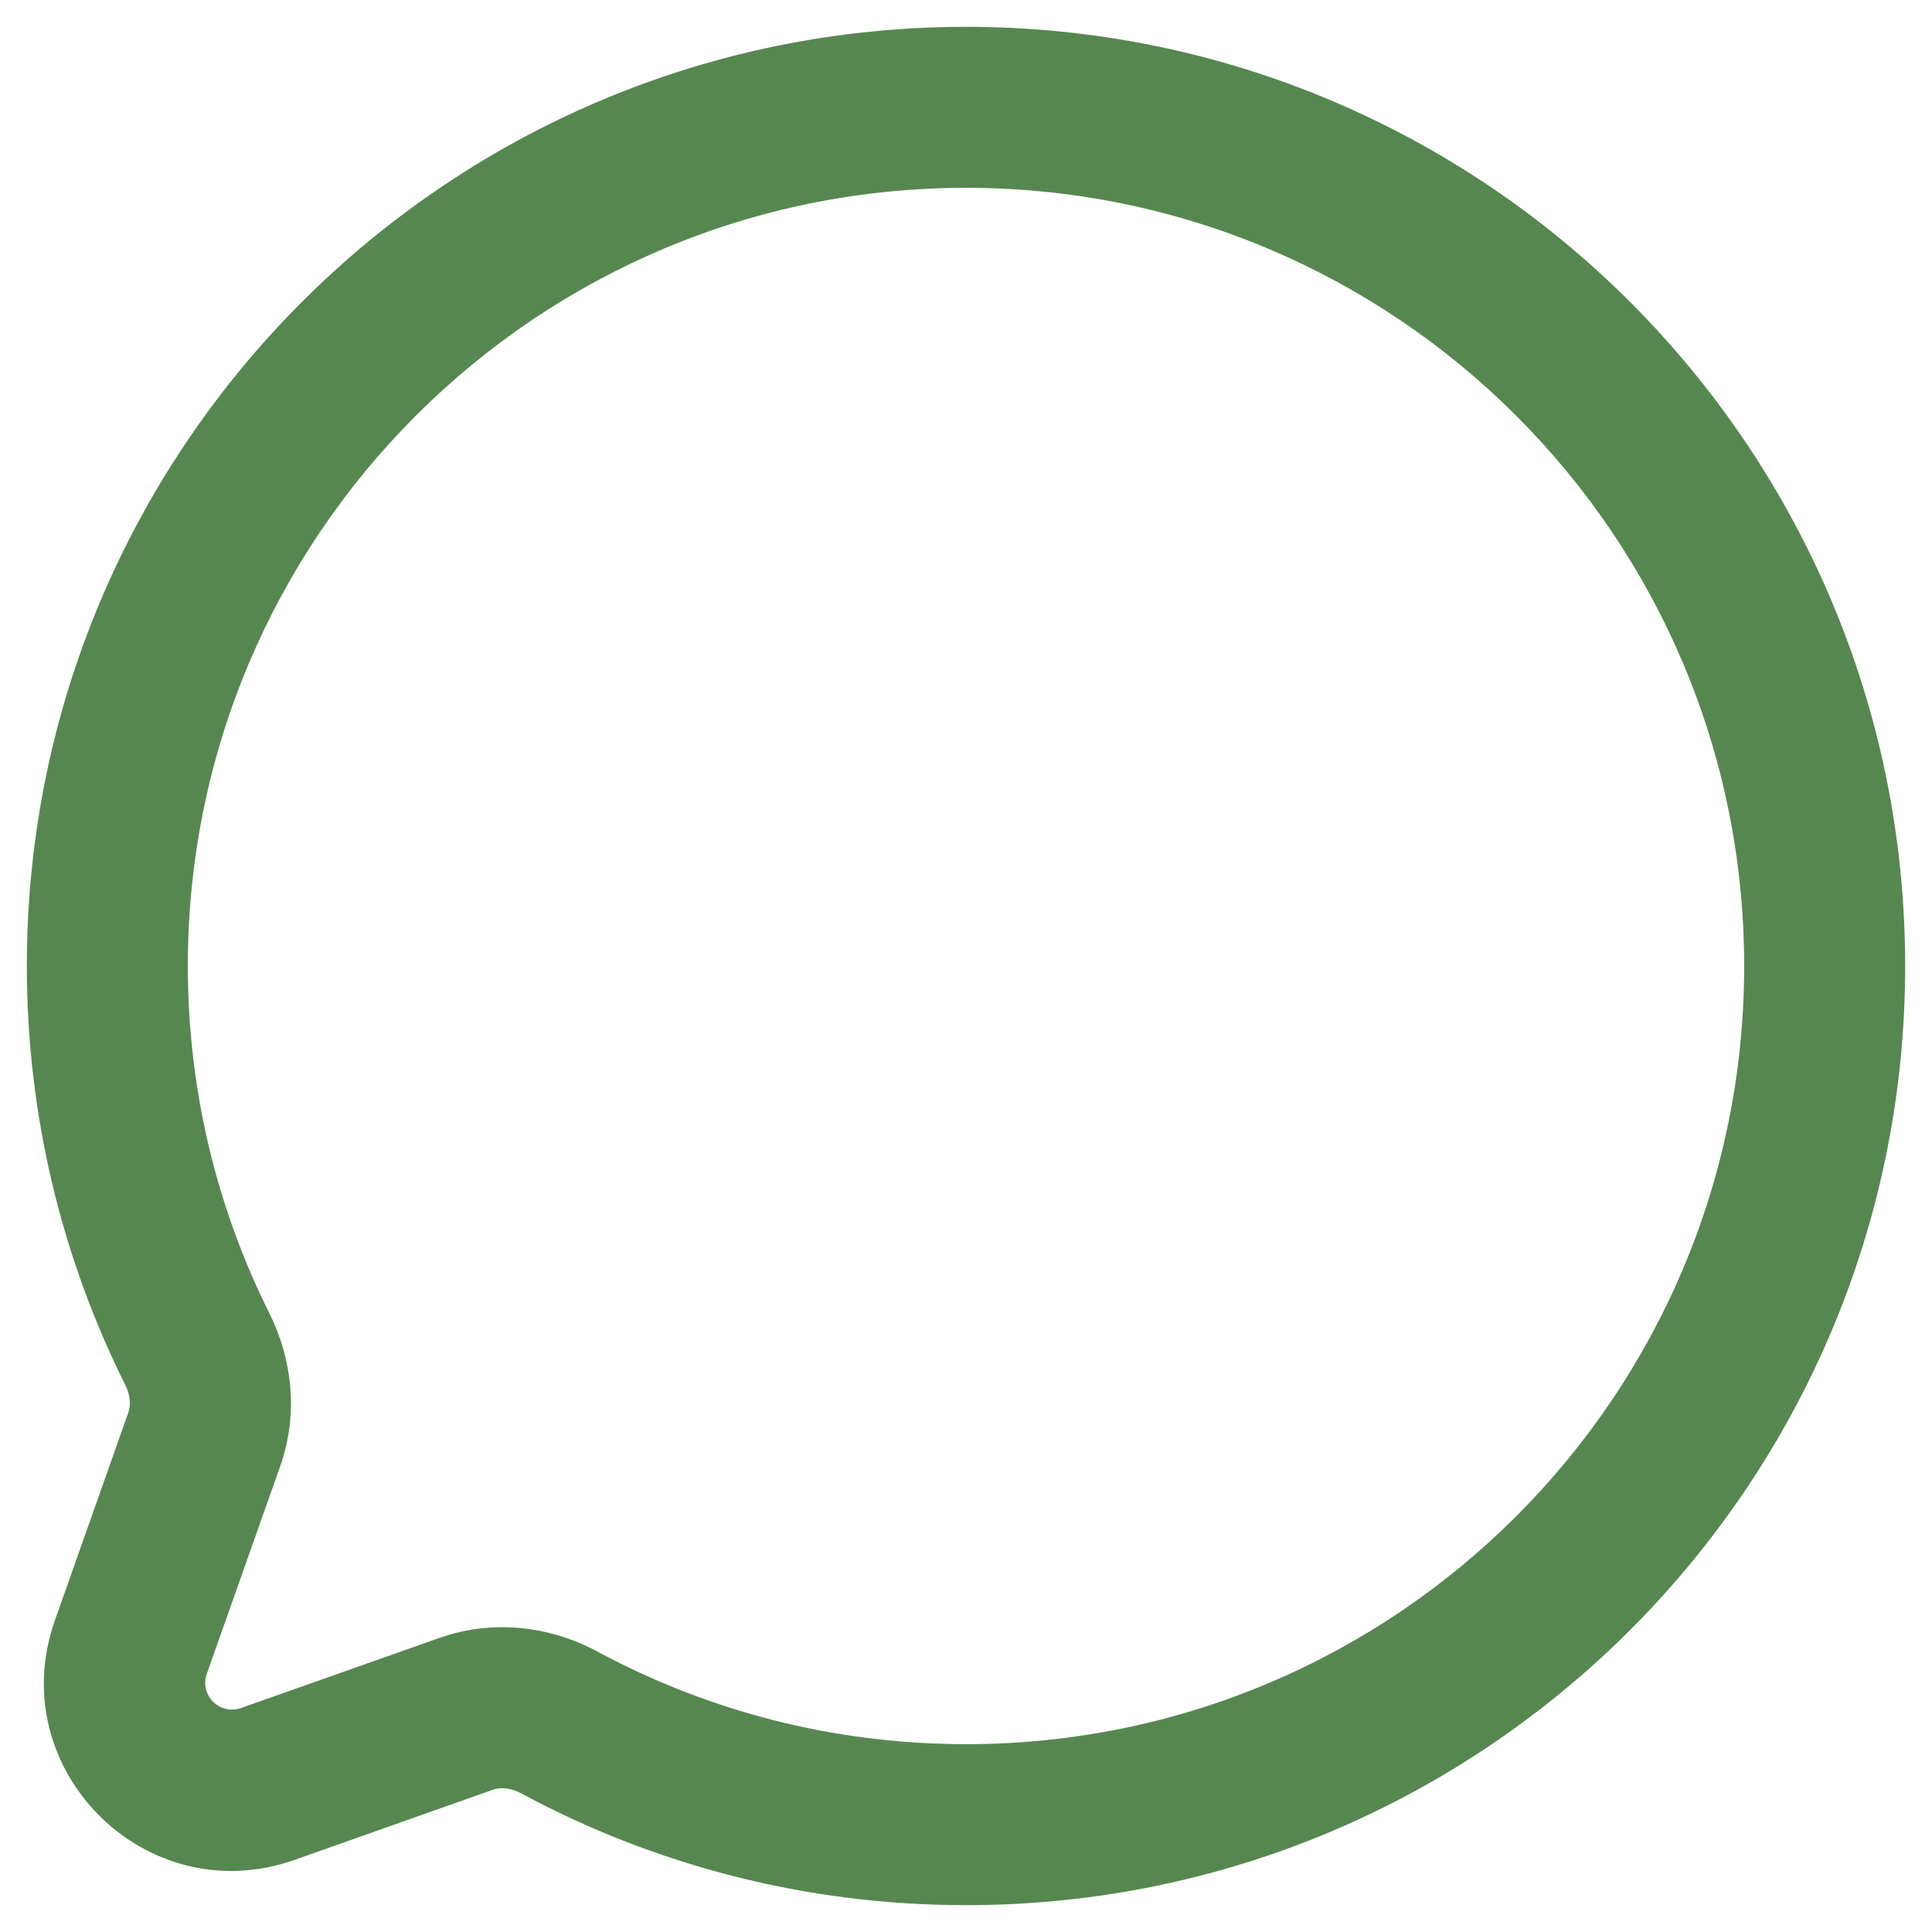 <?xml version="1.0" encoding="UTF-8"?> <svg xmlns="http://www.w3.org/2000/svg" width="18" height="18" viewBox="0 0 18 18" fill="none"><path d="M4.344 15.967L4.094 15.26L4.344 15.967ZM5.211 16.047L5.566 15.387L5.211 16.047ZM1.903 13.409L1.196 13.159L1.903 13.409ZM1.75 9C1.75 4.996 4.996 1.75 9 1.75V0.25C4.168 0.25 0.25 4.168 0.25 9H1.75ZM2.51 12.236C2.024 11.263 1.75 10.165 1.75 9H0.25C0.25 10.402 0.581 11.73 1.169 12.907L2.51 12.236ZM1.927 15.594L2.611 13.659L1.196 13.159L0.512 15.095L1.927 15.594ZM4.094 15.26L2.246 15.913L2.745 17.328L4.594 16.674L4.094 15.26ZM9 16.25C7.756 16.25 6.588 15.937 5.566 15.387L4.855 16.708C6.089 17.373 7.502 17.75 9 17.75V16.25ZM16.25 9C16.25 13.004 13.004 16.25 9 16.25V17.75C13.832 17.75 17.75 13.832 17.75 9H16.25ZM9 1.75C13.004 1.75 16.25 4.996 16.25 9H17.75C17.75 4.168 13.832 0.25 9 0.25V1.75ZM4.594 16.674C4.658 16.652 4.753 16.653 4.855 16.708L5.566 15.387C5.135 15.155 4.601 15.081 4.094 15.26L4.594 16.674ZM0.512 15.095C0.022 16.482 1.358 17.818 2.745 17.328L2.246 15.913C2.047 15.983 1.856 15.793 1.927 15.594L0.512 15.095ZM1.169 12.907C1.218 13.006 1.218 13.097 1.196 13.159L2.611 13.659C2.783 13.171 2.721 12.658 2.51 12.236L1.169 12.907Z" fill="#578750"></path></svg> 
